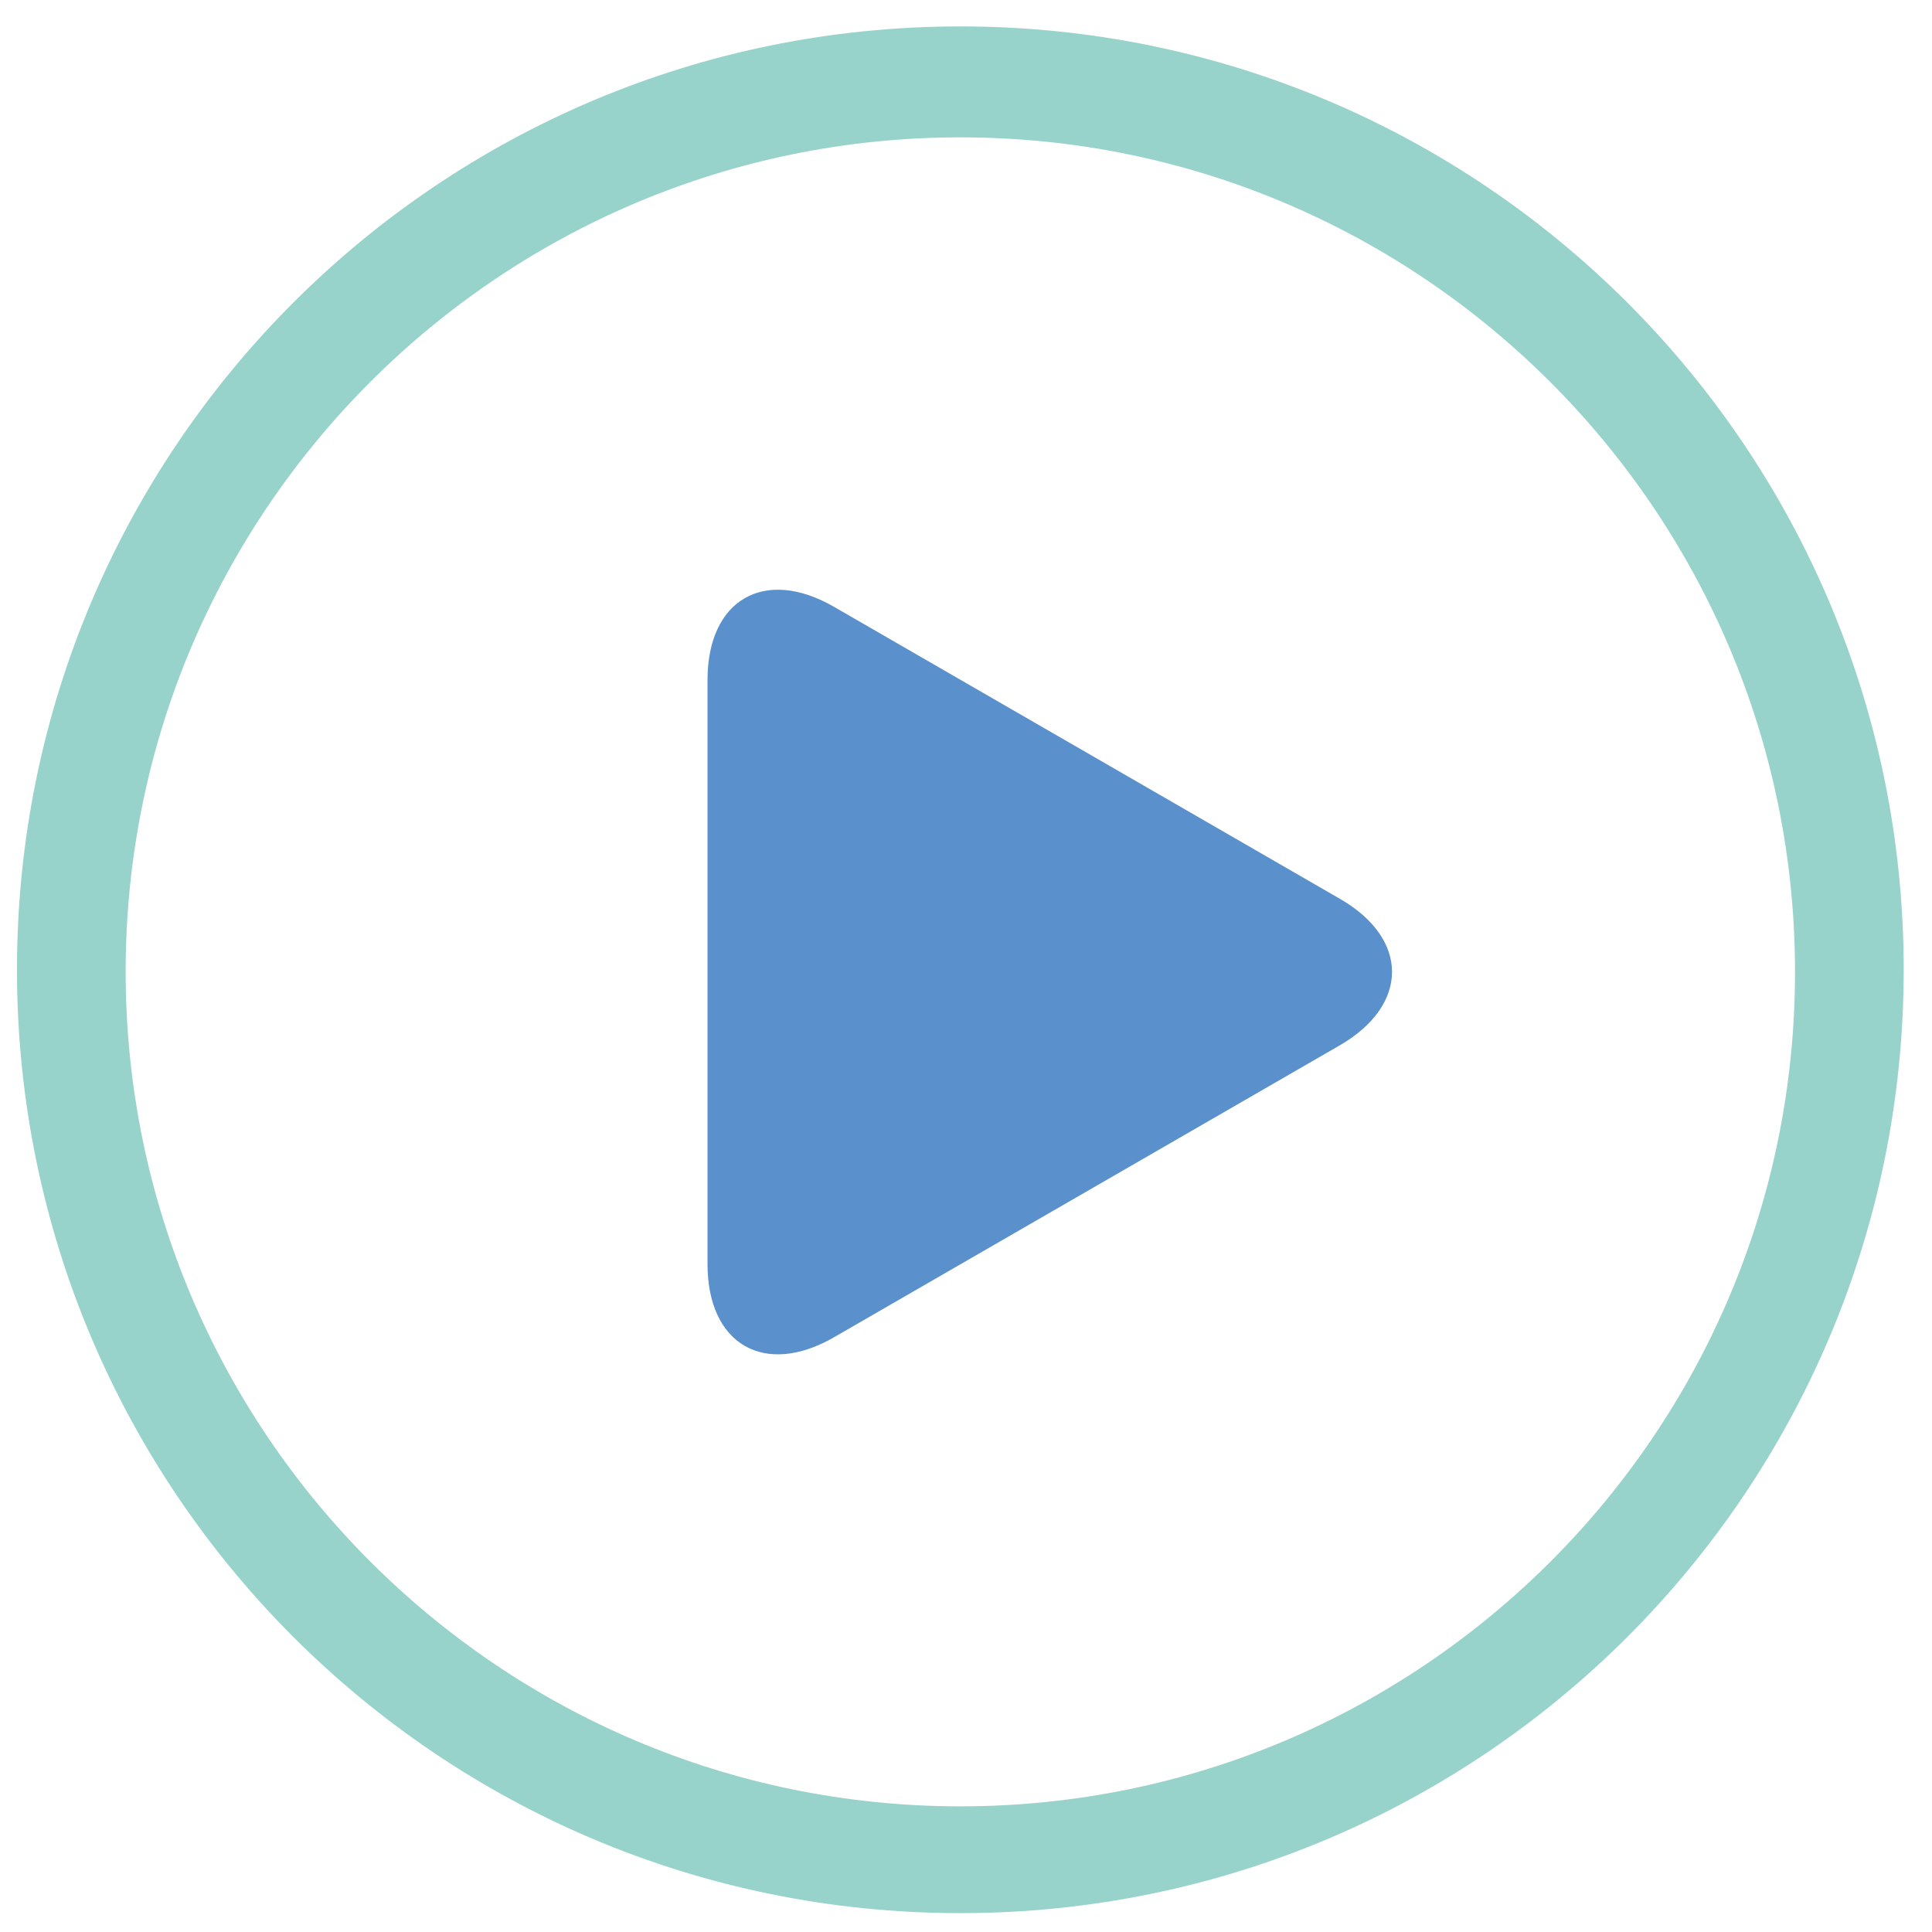 <?xml version="1.0" encoding="utf-8"?>
<!-- Generator: Adobe Illustrator 27.5.0, SVG Export Plug-In . SVG Version: 6.00 Build 0)  -->
<svg version="1.1" id="Layer_1" xmlns="http://www.w3.org/2000/svg" xmlns:xlink="http://www.w3.org/1999/xlink" x="0px" y="0px"
	 viewBox="0 0 512 512" style="enable-background:new 0 0 512 512;" xml:space="preserve">
<style type="text/css">
	.st0{fill:#97D3CA;}
	.st1{fill:#5A90CB;}
</style>
<g>
	<path class="st0" d="M254.5,7C116.4,7,4.5,118.9,4.5,257s111.9,250,250,250c138.1,0,250-111.9,250-250S392.6,7,254.5,7z
		 M254.5,478.7c-122,0-221.2-99.2-221.2-221.2S132.5,36.4,254.5,36.4s221.2,99.2,221.2,221.2S376.5,478.7,254.5,478.7z"/>
	<path class="st1" d="M355.1,238.2L221,160.8c-18.4-10.6-33.5-1.9-33.5,19.4v154.8c0,21.3,15.1,30,33.5,19.4l134.1-77.4
		C373.5,266.3,373.5,248.8,355.1,238.2L355.1,238.2z"/>
</g>
</svg>
